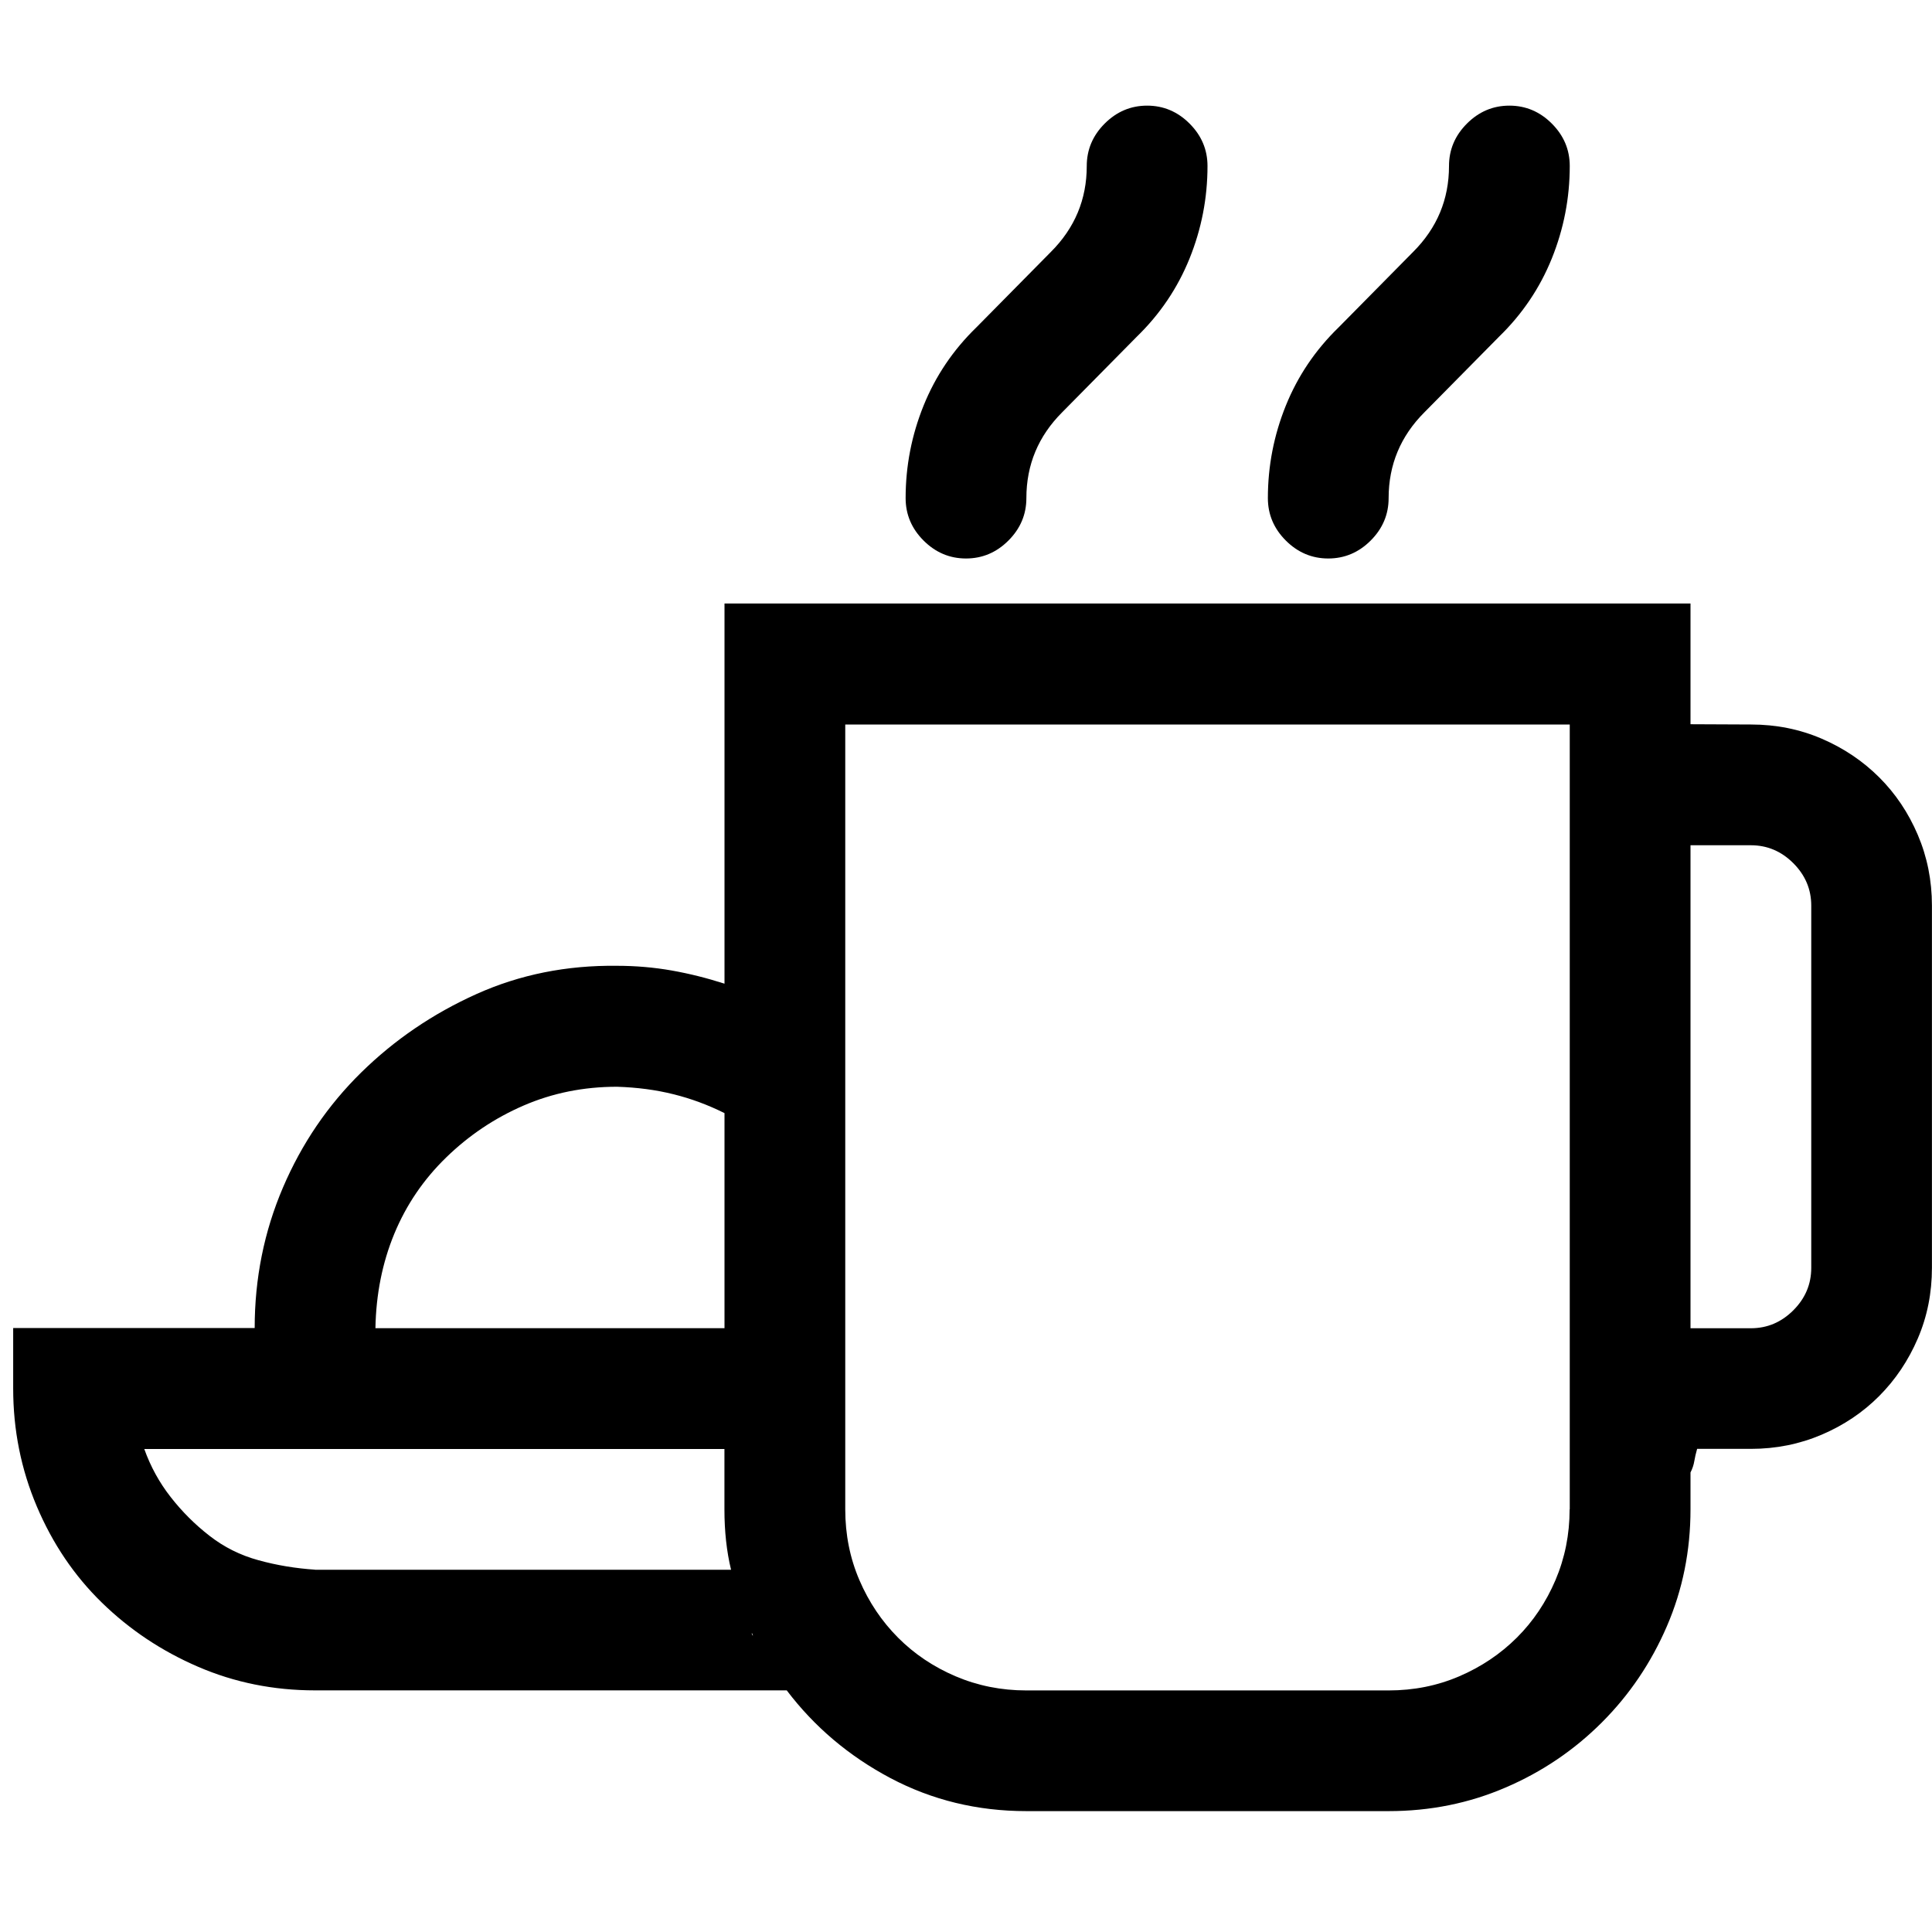 <svg fill="none" height="28" viewBox="0 0 28 28" width="28" xmlns="http://www.w3.org/2000/svg" xmlns:xlink="http://www.w3.org/1999/xlink"><clipPath id="a"><path d="m0 0h28v28h-28z"/></clipPath><g clip-path="url(#a)"><path d="m19.25 8.094c-.237 0-.442-.087-.615-.26-.173-.173-.26-.378-.26-.615 0-.465.087-.911.26-1.34.173-.428.428-.807.766-1.135l1.08-1.094c.346-.346.519-.761.519-1.244 0-.237.087-.442.26-.615.173-.173.378-.26.615-.26s.442.087.615.26c.173.173.26.378.26.615 0 .465-.087.911-.26 1.34-.173.428-.428.807-.766 1.135l-1.08 1.094c-.346.346-.519.761-.519 1.244 0 .237-.087.442-.26.615-.173.173-.378.26-.615.26zm-5.25 0c-.237 0-.442-.087-.615-.26-.173-.173-.26-.378-.26-.615 0-.465.087-.911.26-1.34.173-.428.428-.807.766-1.135l1.08-1.094c.346-.346.519-.761.519-1.244 0-.237.087-.442.26-.615.173-.173.378-.26.615-.26s.442.087.615.26c.173.173.26.378.26.615 0 .465-.087.911-.26 1.34-.173.428-.428.807-.766 1.135l-1.08 1.094c-.346.346-.519.761-.519 1.244 0 .237-.087.442-.26.615-.173.173-.378.26-.615.26zm11.375 2.406c.365 0 .706.068 1.025.205s.597.324.834.56.424.515.56.834.205.661.205 1.025v5.25c0 .365-.068.706-.205 1.025s-.324.597-.56.834-.515.424-.834.56-.661.205-1.025.205h-.779c-.018.064-.032.123-.041.178s-.027.109-.055.164v.533c0 .602-.114 1.167-.342 1.695-.228.529-.542.994-.943 1.395-.401.401-.866.716-1.395.943-.529.228-1.094.342-1.695.342h-5.25c-.711 0-1.367-.16-1.969-.478-.602-.319-1.103-.743-1.504-1.272h-6.836c-.602 0-1.167-.114-1.695-.342-.529-.228-.993-.538-1.395-.93s-.715-.857-.943-1.395c-.228-.538-.342-1.107-.342-1.709v-.875h3.5c0-.72.137-1.399.41-2.037.273-.638.652-1.194 1.135-1.668.483-.474 1.039-.852 1.668-1.135.629-.283 1.308-.419 2.037-.41.273 0 .538.023.793.068.255.045.51.109.766.191v-5.51h14v1.75zm-16.434 5.25c-.483 0-.934.091-1.354.273s-.793.433-1.121.752c-.328.319-.579.688-.752 1.107-.173.419-.264.875-.273 1.367h5.059v-3.117c-.237-.118-.483-.21-.738-.273-.255-.064-.529-.1-.82-.109zm-4.375 7h6.029c-.064-.264-.096-.556-.096-.875v-.875h-8.408c.091.255.219.488.383.697.164.21.351.397.561.56.21.164.447.283.711.355.264.073.538.118.82.137zm6.33.916v.014l.014.027v-.014zm11.854-1.791v-11.375h-10.5v11.375c0 .365.068.706.205 1.025s.324.597.56.834.515.424.834.56.661.205 1.025.205h5.25c.365 0 .706-.068 1.025-.205s.597-.324.834-.56.424-.515.56-.834.205-.661.205-1.025zm3.5-3.5v-5.25c0-.237-.087-.442-.26-.615-.173-.173-.378-.26-.615-.26h-.875v7h.875c.237 0 .442-.087.615-.26.173-.173.26-.378.26-.615z" fill="#000"/></g></svg>